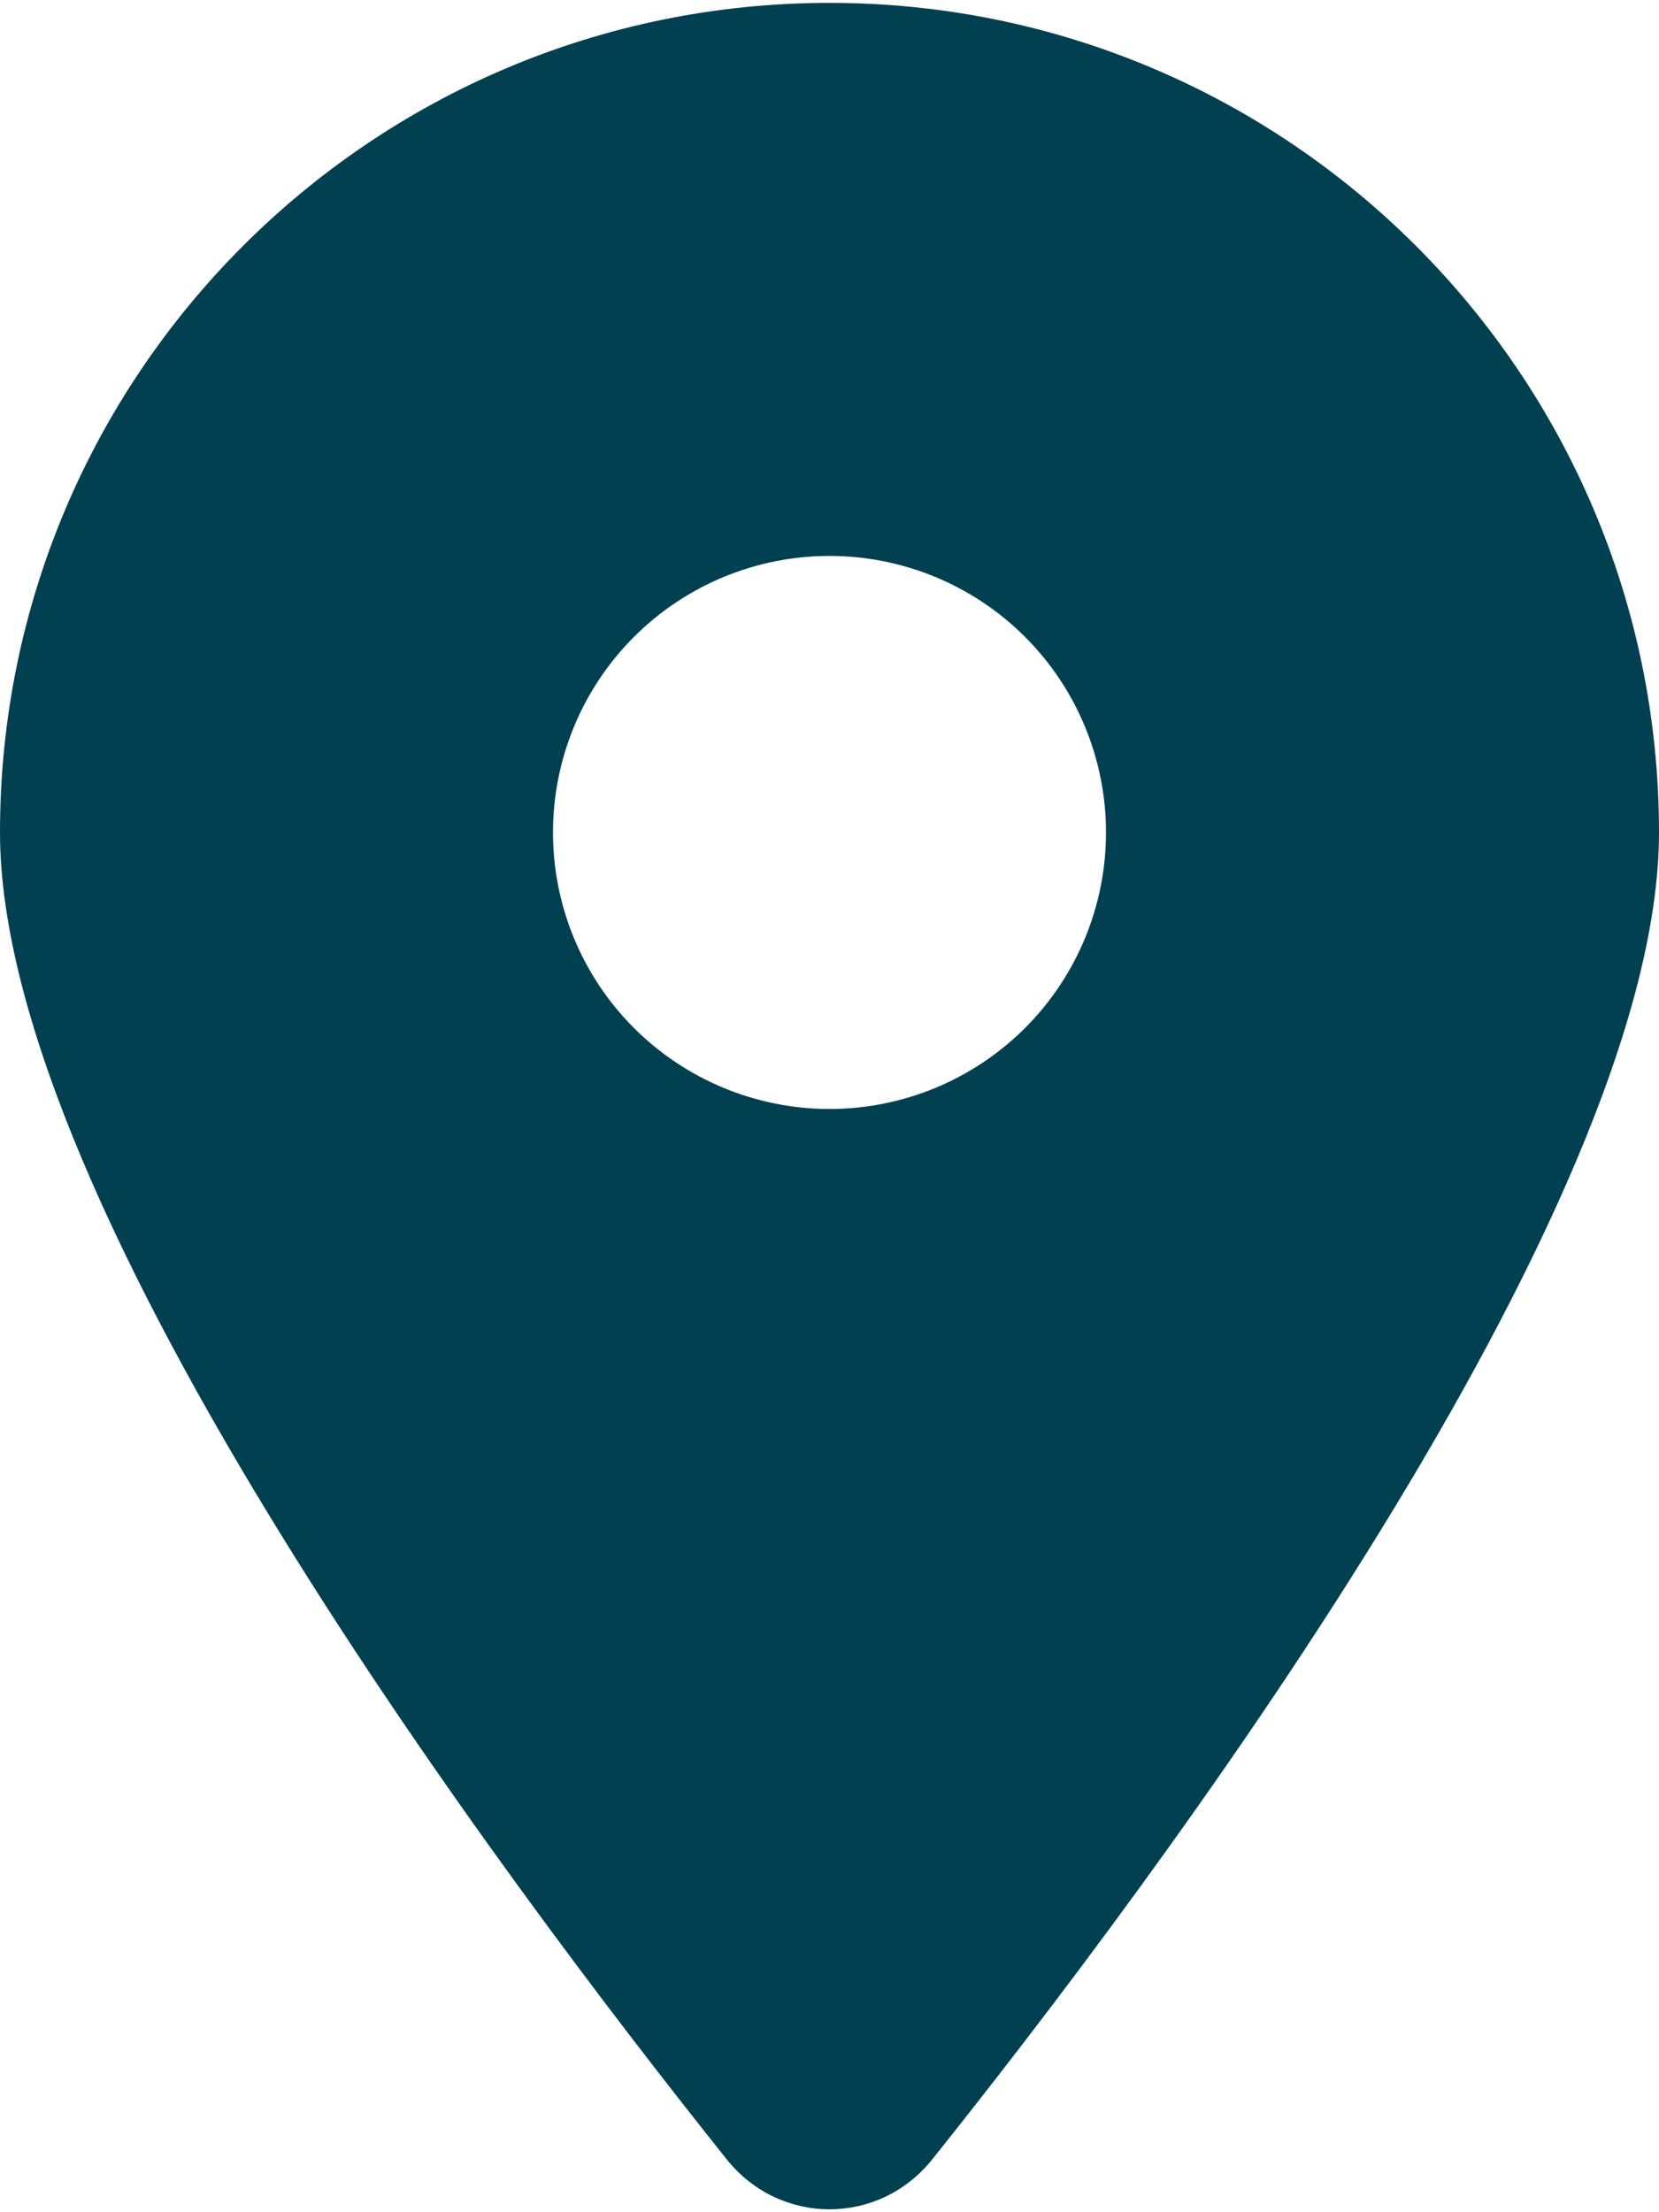 <svg width="15" height="20" viewBox="0 0 15 20" fill="none" xmlns="http://www.w3.org/2000/svg">
<path id="Vector" d="M8.426 19.526C10.43 17.018 15 10.94 15 7.526C15 3.385 11.641 0.026 7.5 0.026C3.359 0.026 0 3.385 0 7.526C0 10.94 4.57 17.018 6.574 19.526C7.055 20.123 7.945 20.123 8.426 19.526ZM7.5 5.026C8.163 5.026 8.799 5.289 9.268 5.758C9.737 6.227 10 6.863 10 7.526C10 8.189 9.737 8.825 9.268 9.294C8.799 9.762 8.163 10.026 7.5 10.026C6.837 10.026 6.201 9.762 5.732 9.294C5.263 8.825 5 8.189 5 7.526C5 6.863 5.263 6.227 5.732 5.758C6.201 5.289 6.837 5.026 7.5 5.026Z" fill="#014051"/>
</svg>
